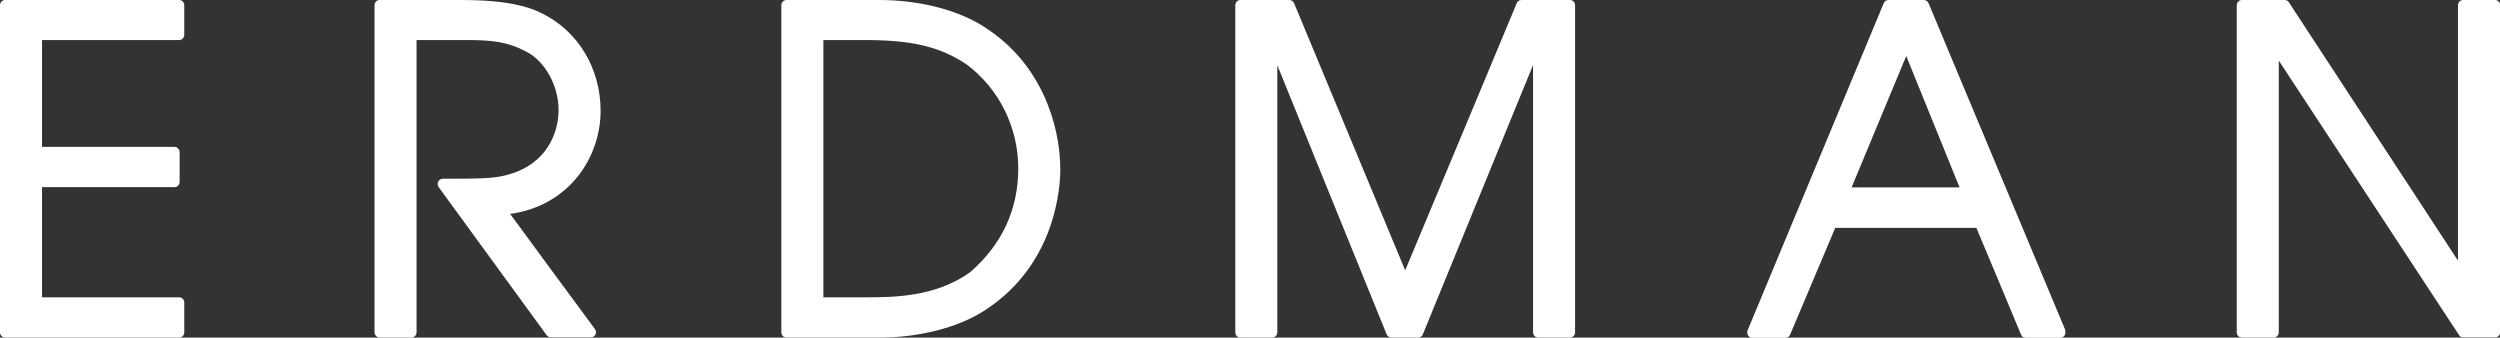 <svg xmlns="http://www.w3.org/2000/svg" id="a" viewBox="0 0 113.01 15.26"><rect x="0" y="0" width="113.01" height="15.26" fill="#333333" stroke="none"/><defs><style>.b{fill:#fff;}</style></defs><path class="b" d="M8.1,0H.23c-.13,0-.23,.11-.23,.24V15.02c0,.13,.1,.24,.23,.24h7.87c.13,0,.23-.11,.23-.24v-1.34c0-.13-.1-.24-.23-.24H1.9v-4.98H7.89c.13,0,.23-.11,.23-.24v-1.34c0-.13-.11-.24-.23-.24H1.9V1.81h6.2c.13,0,.23-.11,.23-.24V.24c0-.13-.1-.24-.23-.24"></path><path class="b" d="M27.15,5.01c0-1.93-1.03-3.63-2.7-4.43C23.89,.31,22.97,0,20.82,0h-3.66c-.13,0-.23,.11-.23,.24V15.02c0,.13,.11,.24,.23,.24h1.44c.13,0,.23-.11,.23-.24V1.81h2.28c1.13,0,1.85,.08,2.69,.53,.84,.43,1.45,1.54,1.45,2.63s-.58,2.43-2.2,2.9c-.63,.2-1.25,.21-3.03,.21-.09,0-.17,.05-.21,.13-.04,.08-.03,.18,.02,.25l4.88,6.69c.04,.06,.11,.1,.19,.1h1.81c.09,0,.17-.05,.21-.13,.02-.03,.02-.07,.02-.11,0-.05-.02-.1-.05-.14,0,0-3.42-4.63-3.83-5.2,2.68-.37,4.09-2.57,4.09-4.66"></path><path class="b" d="M43.86,12.3c-1.58,1.14-3.51,1.14-4.79,1.14h-1.85V1.81h1.85c2.17,0,3.42,.3,4.62,1.1,1.47,1.09,2.34,2.85,2.34,4.7s-.73,3.44-2.17,4.69m.7-11.04C43.38,.47,41.59,0,39.75,0h-4.2c-.13,0-.23,.11-.23,.24V15.02c0,.13,.1,.24,.23,.24h4.2c1.83,0,3.63-.47,4.81-1.26,3.21-2.1,3.37-5.64,3.37-6.33,0-2.06-.89-4.82-3.38-6.41"></path><path class="b" d="M70.99,0h-2.22c-.09,0-.18,.06-.21,.15,0,0-4.64,11.13-5.04,12.07-.39-.94-5.02-12.07-5.02-12.07-.04-.09-.12-.15-.21-.15h-2.22c-.13,0-.23,.11-.23,.24V15.02c0,.13,.1,.24,.23,.24h1.44c.13,0,.23-.11,.23-.24V2.95c.69,1.71,4.94,12.16,4.94,12.16,.04,.09,.12,.15,.21,.15h1.22c.09,0,.18-.06,.21-.15,0,0,4.28-10.47,4.98-12.17V15.02c0,.13,.1,.24,.23,.24h1.44c.13,0,.23-.11,.23-.24V.24c0-.13-.1-.24-.23-.24"></path><path class="b" d="M83.7,8.47c.23-.55,2.12-5.1,2.47-5.94,.34,.84,2.19,5.39,2.41,5.94h-4.88Zm9.66,6.45L87.18,.15c-.04-.09-.12-.15-.21-.15h-1.61c-.09,0-.18,.06-.21,.15l-6.15,14.78c-.03,.07-.02,.16,.02,.23,.04,.07,.12,.11,.19,.11h1.5c.09,0,.18-.06,.21-.14,0,0,1.93-4.56,2.04-4.83h6.38c.12,.27,2.02,4.83,2.02,4.83,.03,.09,.12,.14,.21,.14h1.57c.08,0,.15-.04,.19-.11,.04-.07,.05-.15,.02-.23"></path><path class="b" d="M112.78,0h-1.44c-.13,0-.23,.11-.23,.24V11.78c-.7-1.07-7.64-11.67-7.64-11.67-.04-.07-.12-.11-.19-.11h-1.94c-.13,0-.23,.11-.23,.24V15.02c0,.13,.1,.24,.23,.24h1.44c.13,0,.23-.11,.23-.24V2.74c.7,1.07,8.15,12.41,8.15,12.41,.04,.07,.12,.1,.19,.1h1.44c.13,0,.23-.11,.23-.24V.24c0-.13-.1-.24-.23-.24"></path></svg>